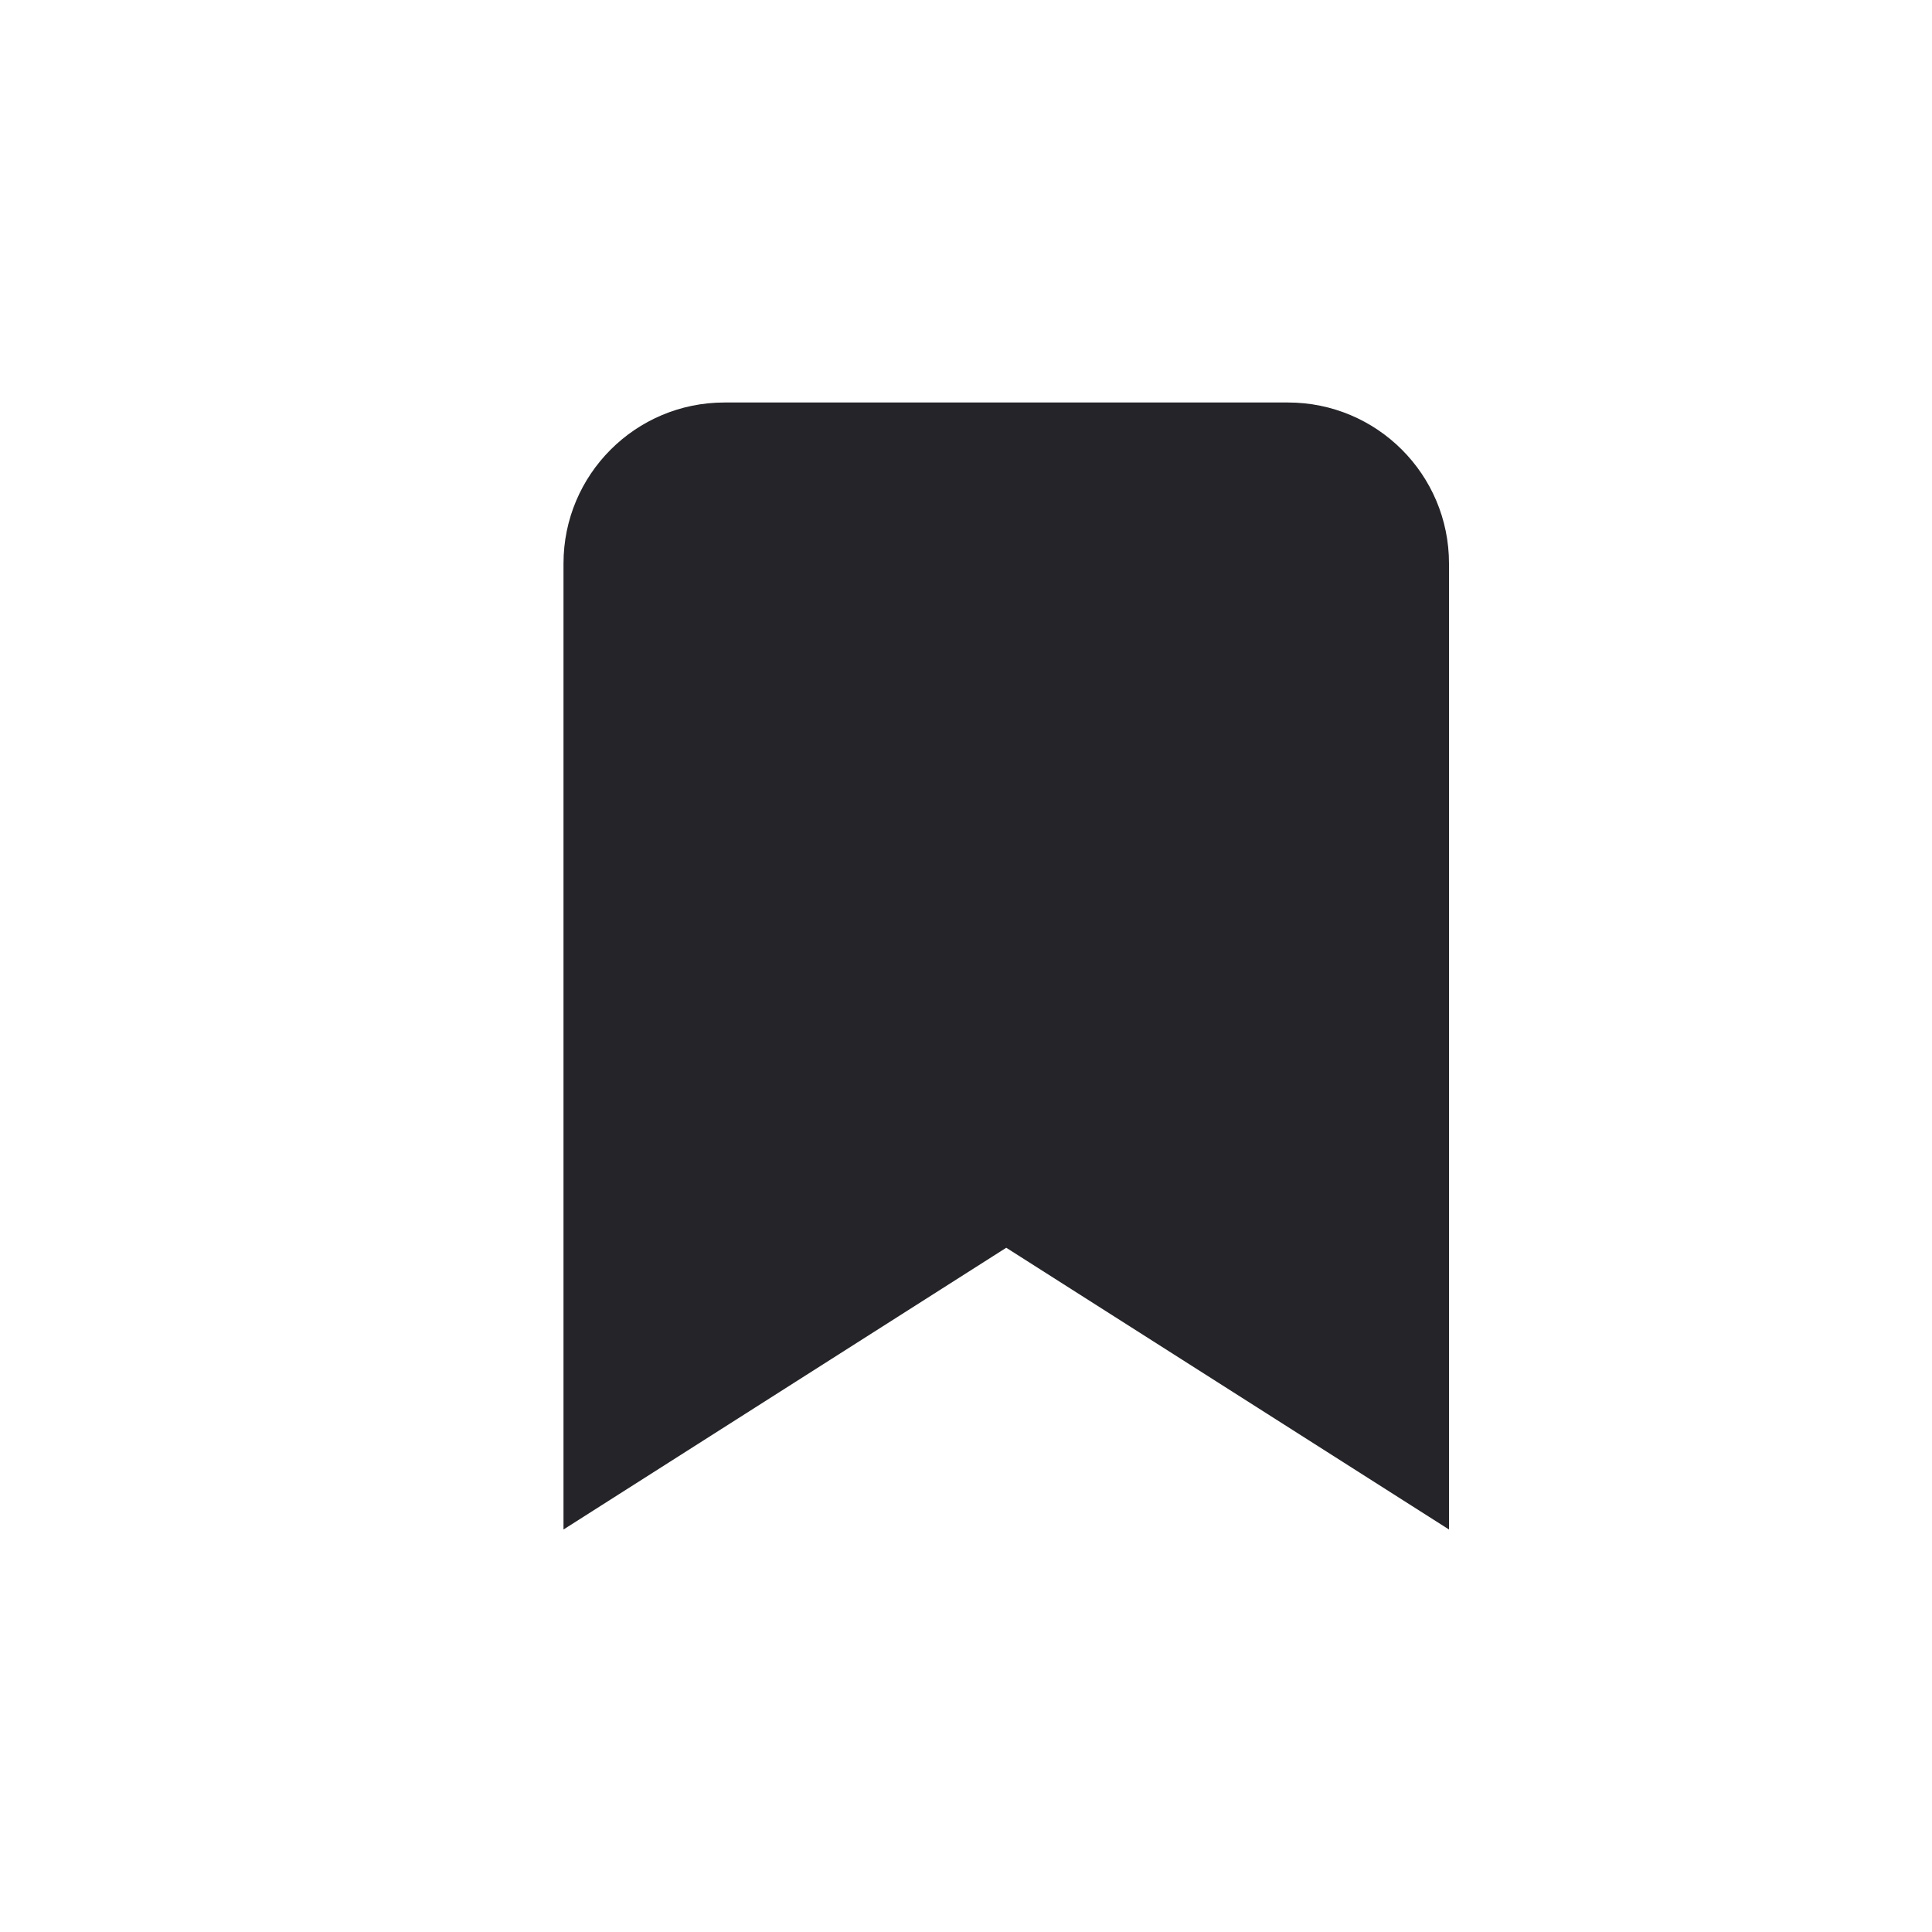 <svg width="24" height="24" viewBox="0 0 24 24" fill="none" xmlns="http://www.w3.org/2000/svg">
<path fill-rule="evenodd" clip-rule="evenodd" d="M7 7C7 5.895 7.895 5 9 5H16C17.105 5 18 5.895 18 7V19L12.5 15.5L7 19V7Z" fill="#242429"/>
</svg>
